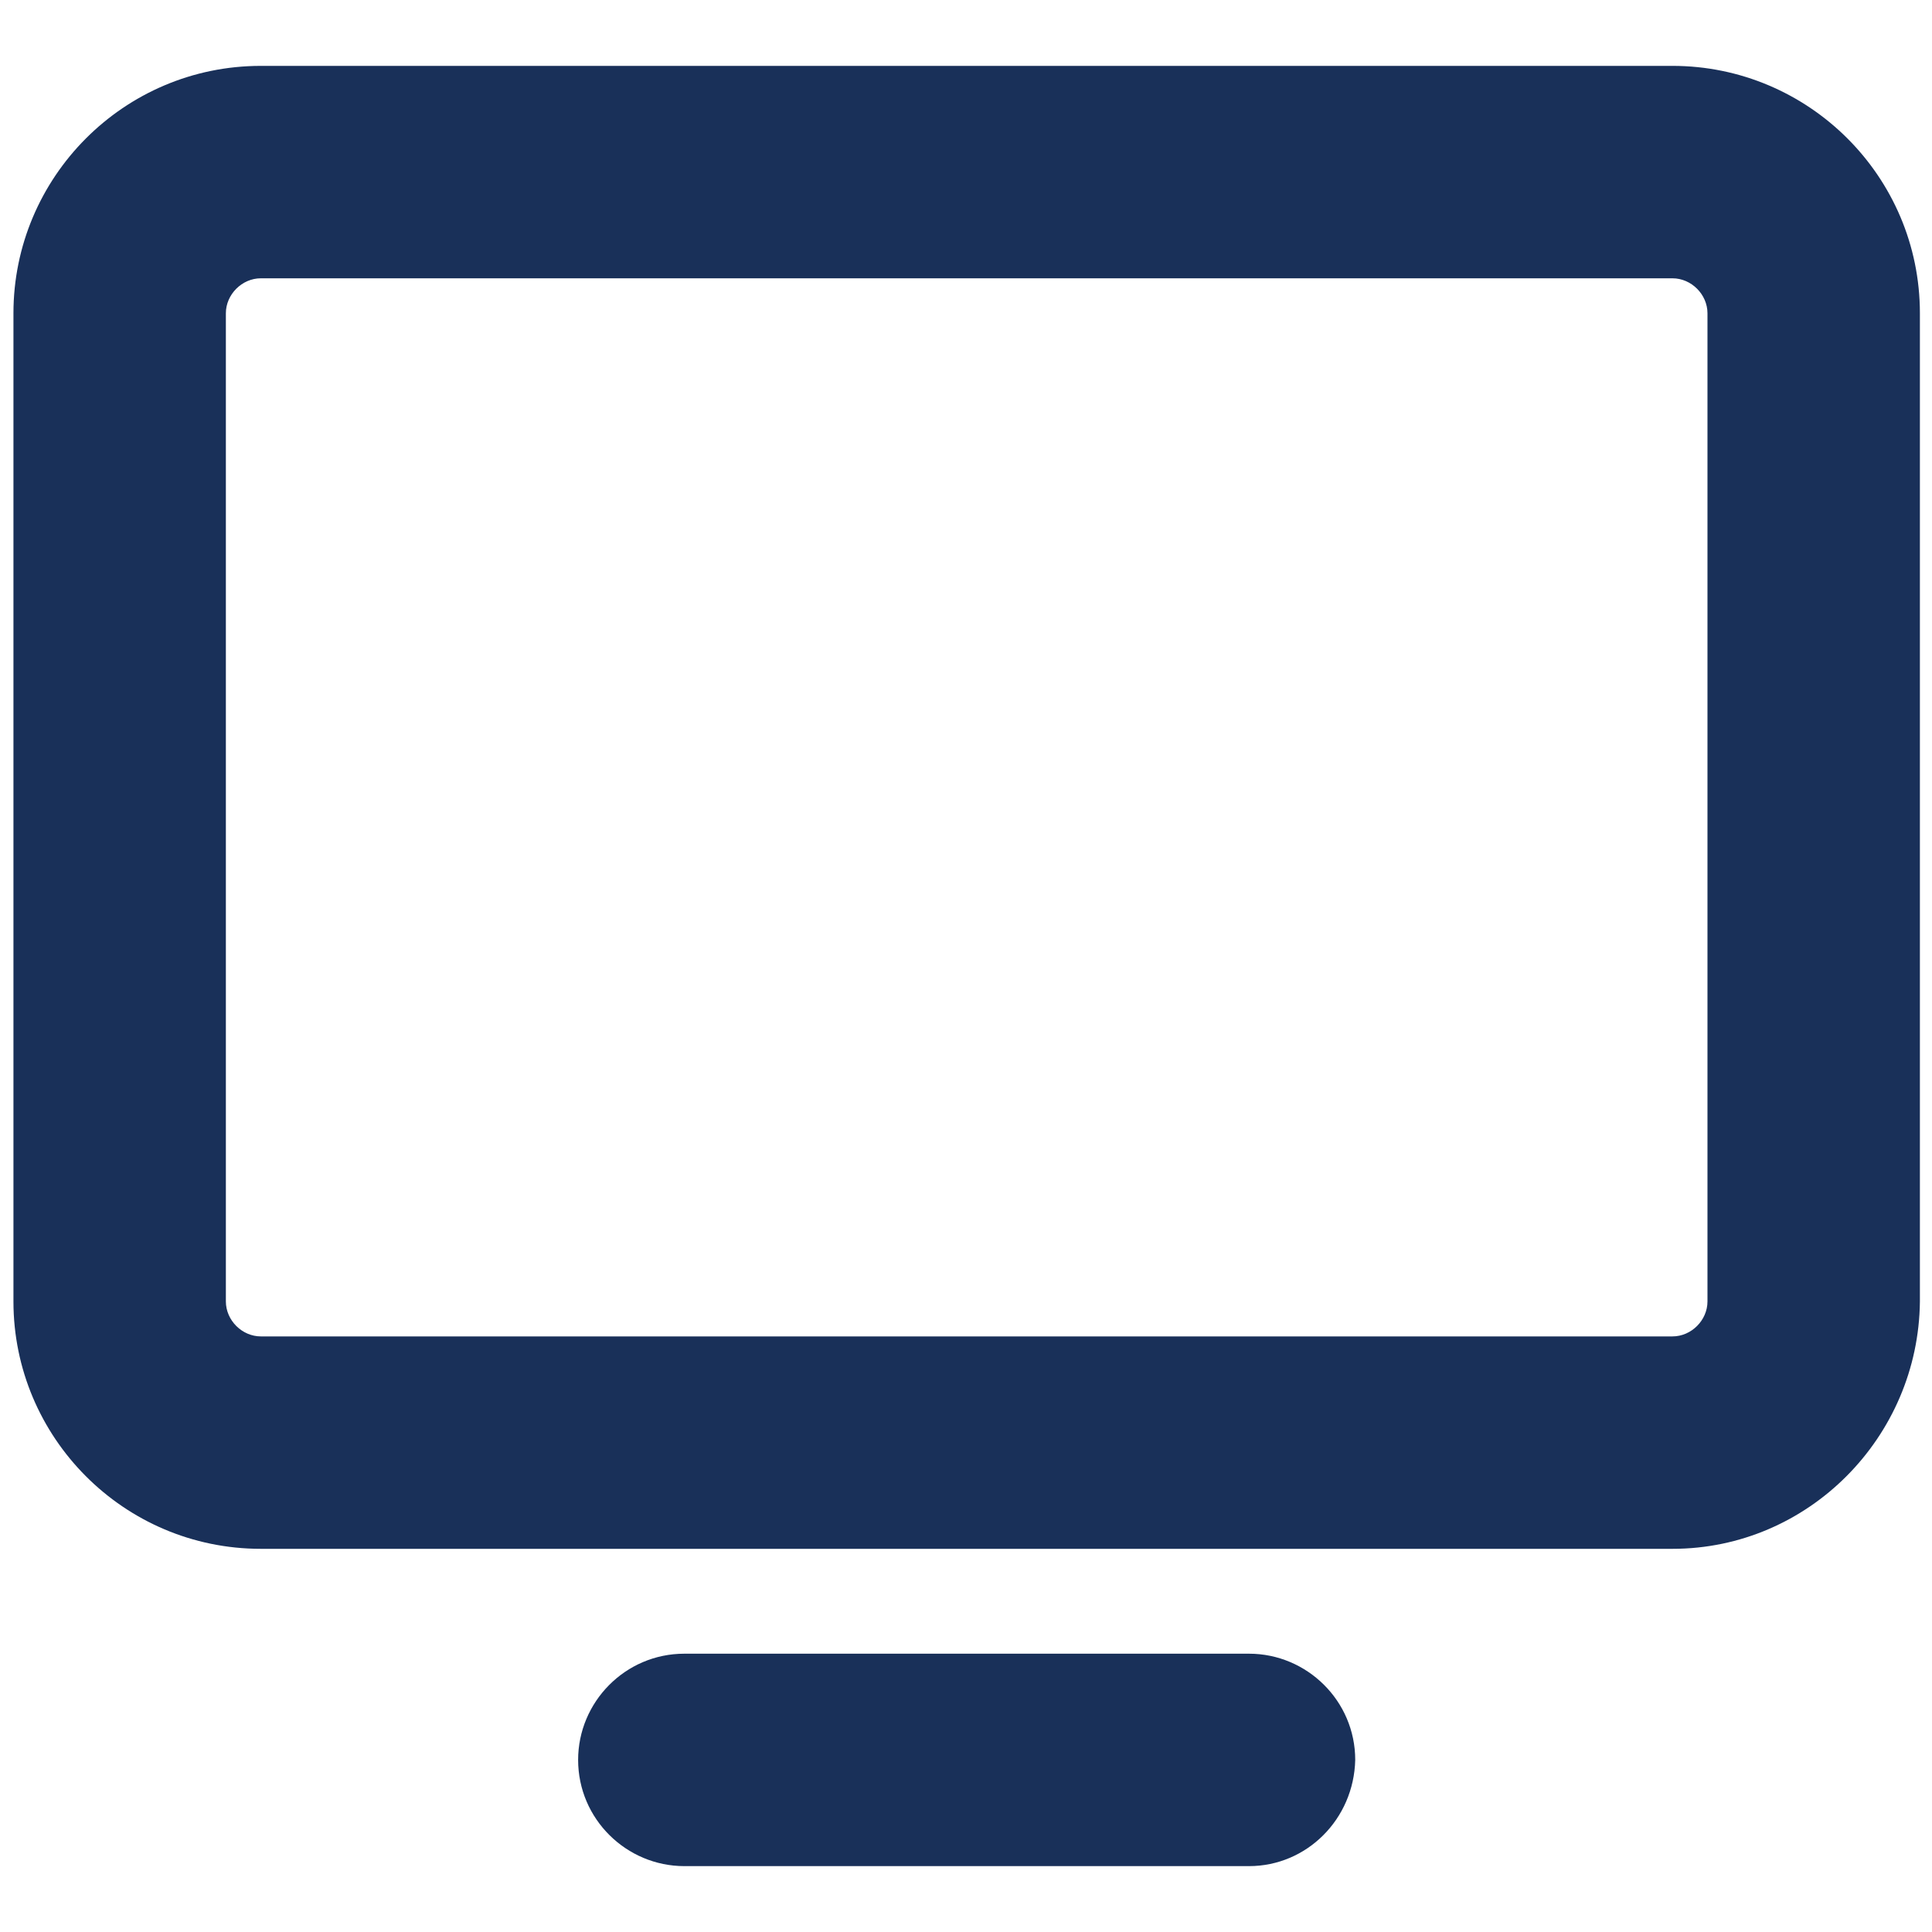 <svg xmlns="http://www.w3.org/2000/svg" xmlns:xlink="http://www.w3.org/1999/xlink" preserveAspectRatio="none" viewBox="0 0 143.7 143.7" xml:space="preserve" y="0px" x="0px" id="Layer_1" width="22" height="22"><g transform="translate(1, 1)"><g>	<path d="M123.4,114.2h-105C8.2,114.2,0,105.9,0,95.8V22.3C0,12.2,8.2,3.9,18.4,3.9h105c10.1,0,18.4,8.2,18.4,18.4v73.5   C141.7,105.9,133.5,114.2,123.4,114.2z M18.4,19.7c-1.4,0-2.6,1.2-2.6,2.6v73.5c0,1.4,1.2,2.6,2.6,2.6h105c1.4,0,2.6-1.2,2.6-2.6   V22.3c0-1.4-1.2-2.6-2.6-2.6H18.4z" style="fill: rgb(25, 48, 89);"></path>	<path d="M91.9,137.8h-42c-4.3,0-7.9-3.5-7.9-7.9c0-4.3,3.5-7.9,7.9-7.9h42c4.3,0,7.9,3.5,7.9,7.9C99.7,134.3,96.2,137.8,91.9,137.8   z" style="fill: rgb(25, 48, 89);"></path></g></g></svg>